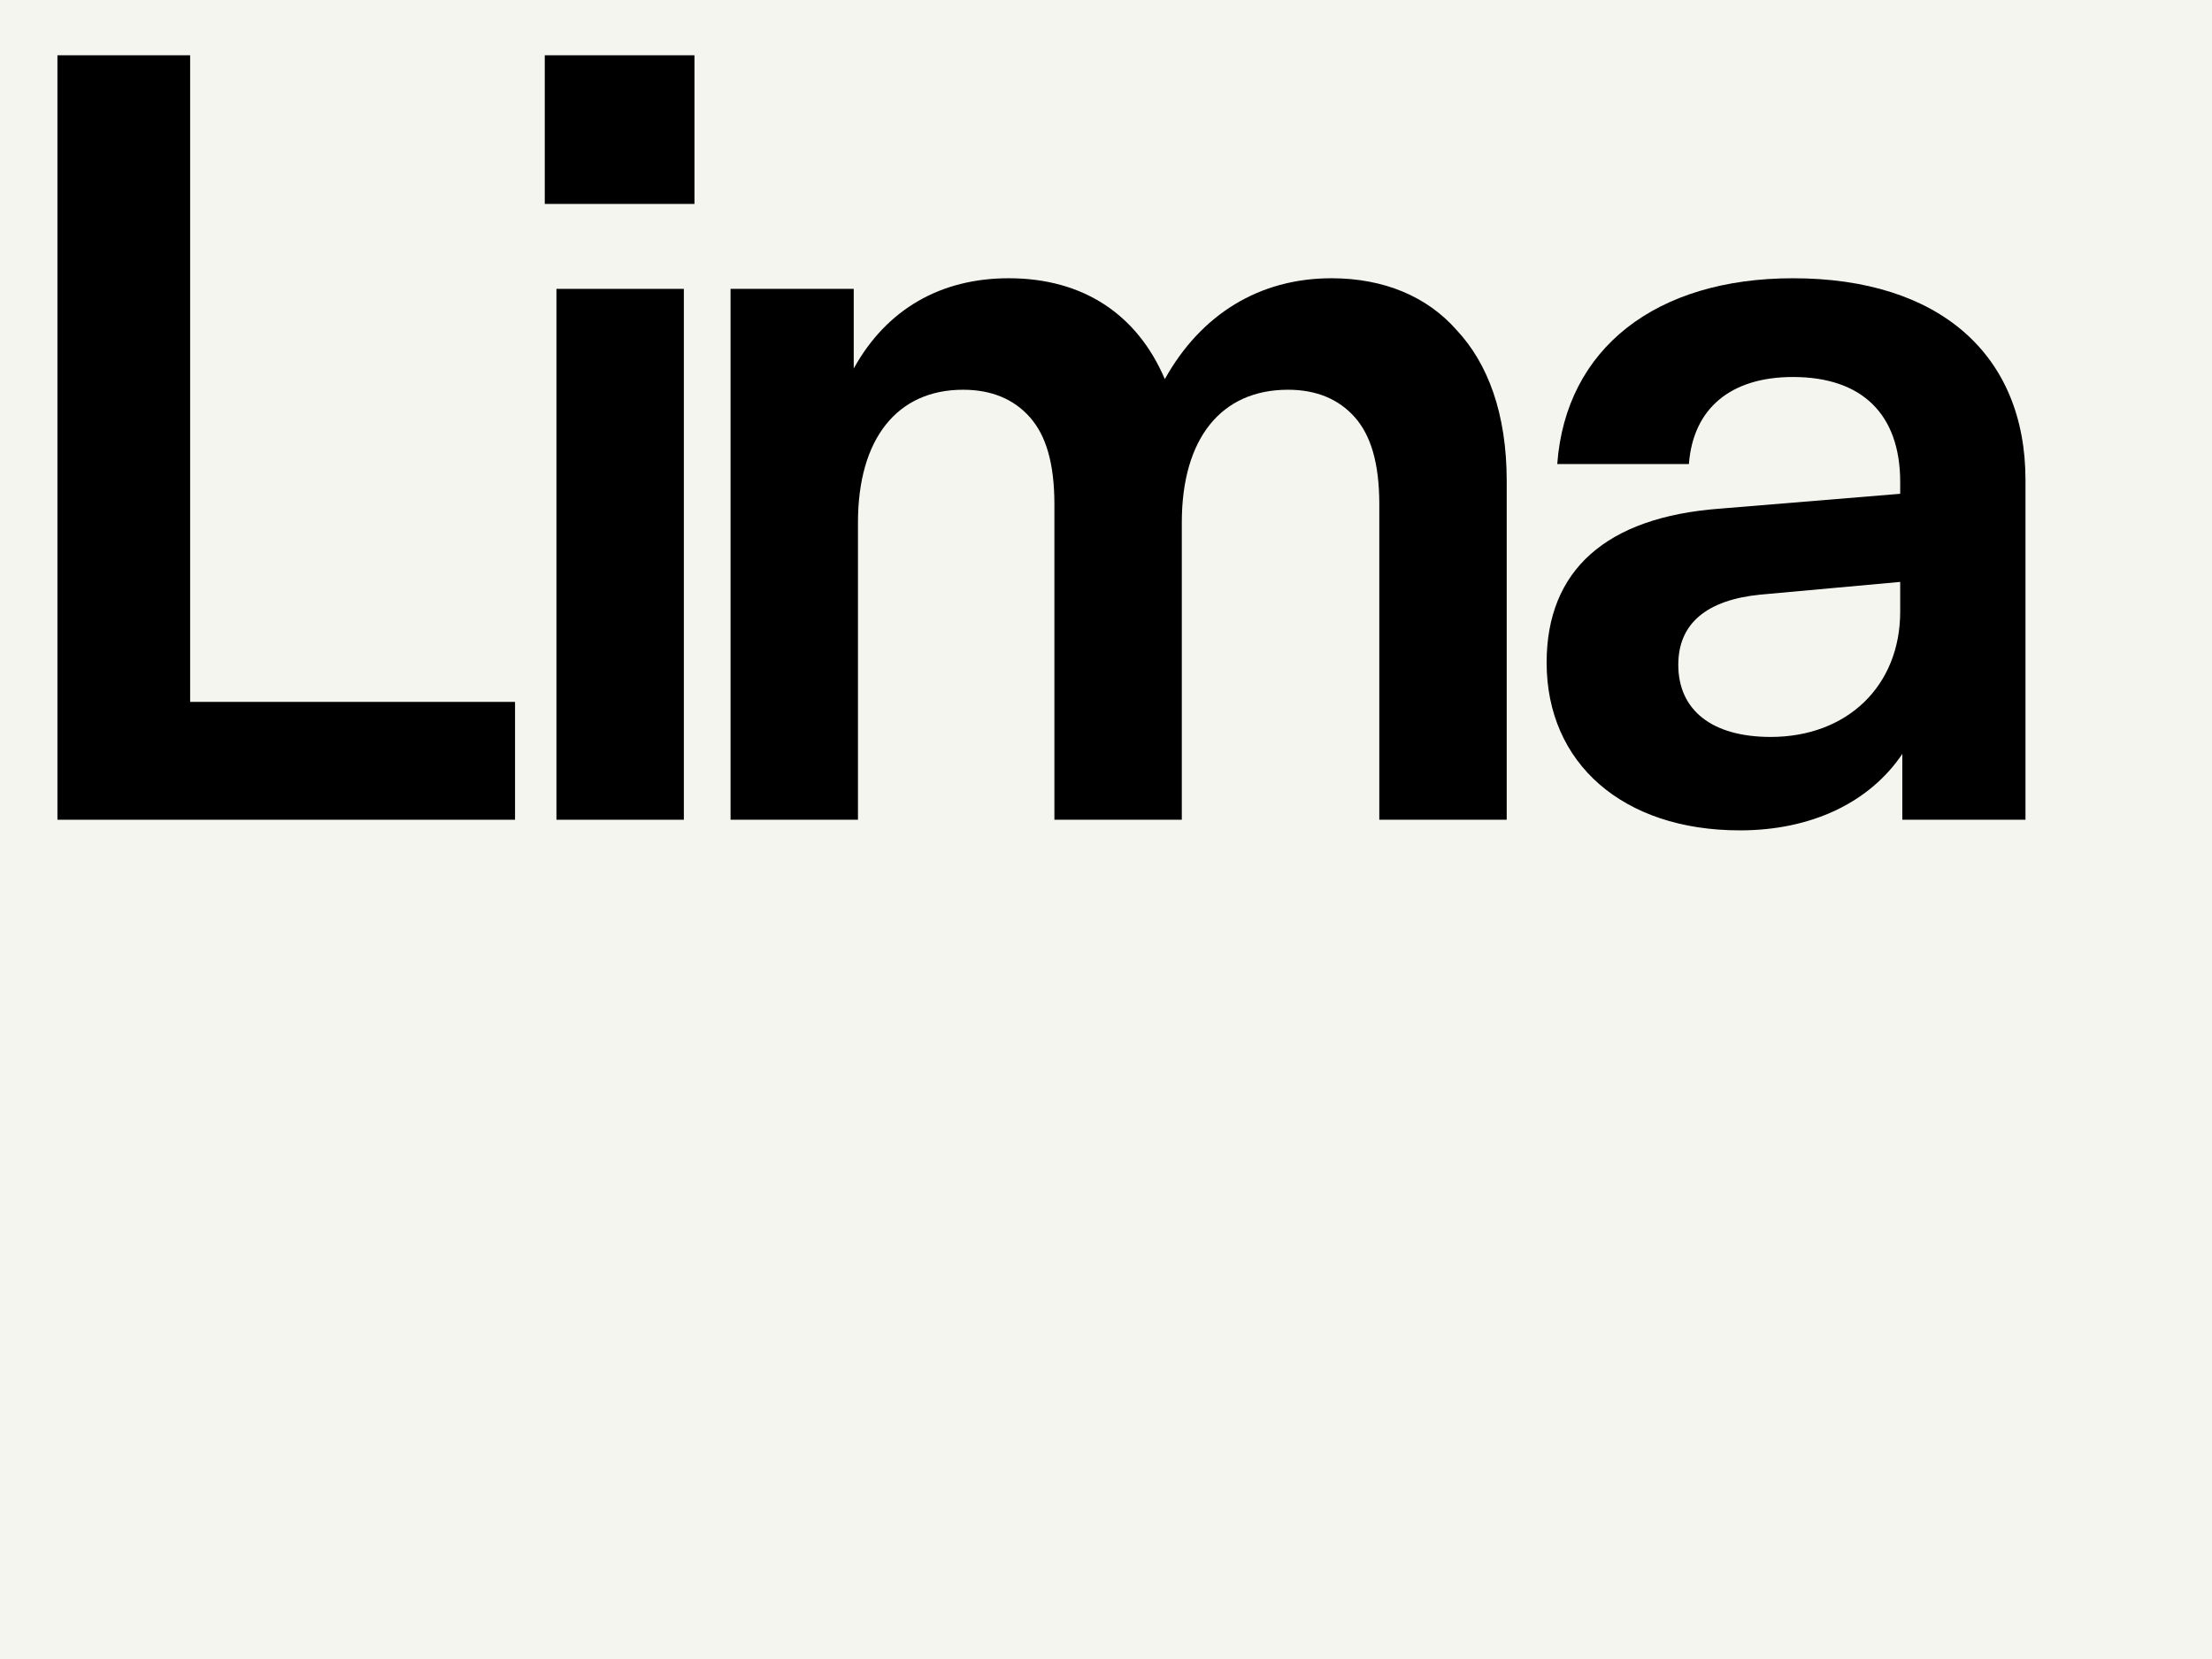 <?xml version="1.0" encoding="UTF-8"?>
<svg id="Livello_1" data-name="Livello 1" xmlns="http://www.w3.org/2000/svg" viewBox="0 0 2000 1500">
  <defs>
    <style>
      .cls-1 {
        fill: #f5f5f0;
      }
    </style>
  </defs>
  <rect class="cls-1" y="0" width="2000" height="1500"/>
  <g>
    <path d="M51.92,49.98h120v584.64h293.76v106.56H51.92V49.98Z"/>
    <path d="M492.55,49.98h135.36v134.4h-135.36V49.98ZM503.11,261.18h115.2v480h-115.2v-480Z"/>
    <path d="M660.55,261.18h111.36v72c29.76-53.76,78.72-81.6,140.16-81.6,67.2,0,116.16,32.64,141.12,91.2,32.64-58.56,85.44-91.2,150.72-91.2,47.04,0,86.4,16.32,113.28,47.04,27.84,29.76,45.12,74.88,45.12,136.32v306.24h-115.2v-285.12c0-37.44-7.68-62.4-22.08-78.72-14.4-16.32-34.56-24.96-60.48-24.96-60.48,0-96,44.16-96,120v268.8h-115.2v-285.12c0-37.44-7.68-62.4-22.08-78.72-14.4-16.32-34.56-24.96-60.48-24.96-59.52,0-95.04,44.16-95.04,120v268.8h-115.2v-480Z"/>
    <path d="M1398.4,599.11c0-83.52,53.76-131.52,156.48-139.2l163.2-13.44v-10.56c0-61.44-34.56-95.04-96.96-95.04-55.68,0-90.24,27.84-94.08,78.72h-119.04c7.68-104.64,89.28-168,213.12-168,132.48,0,210.24,69.12,210.24,182.4v307.2h-111.36v-59.52c-29.76,44.16-82.56,69.12-146.88,69.12-105.6,0-174.72-60.48-174.72-151.68ZM1600.96,666.31c69.12,0,117.12-46.08,117.12-113.28v-26.88l-126.72,11.52c-48,4.8-73.92,25.92-73.92,63.36,0,41.28,30.72,65.28,83.52,65.28Z"/>
  </g>
</svg>